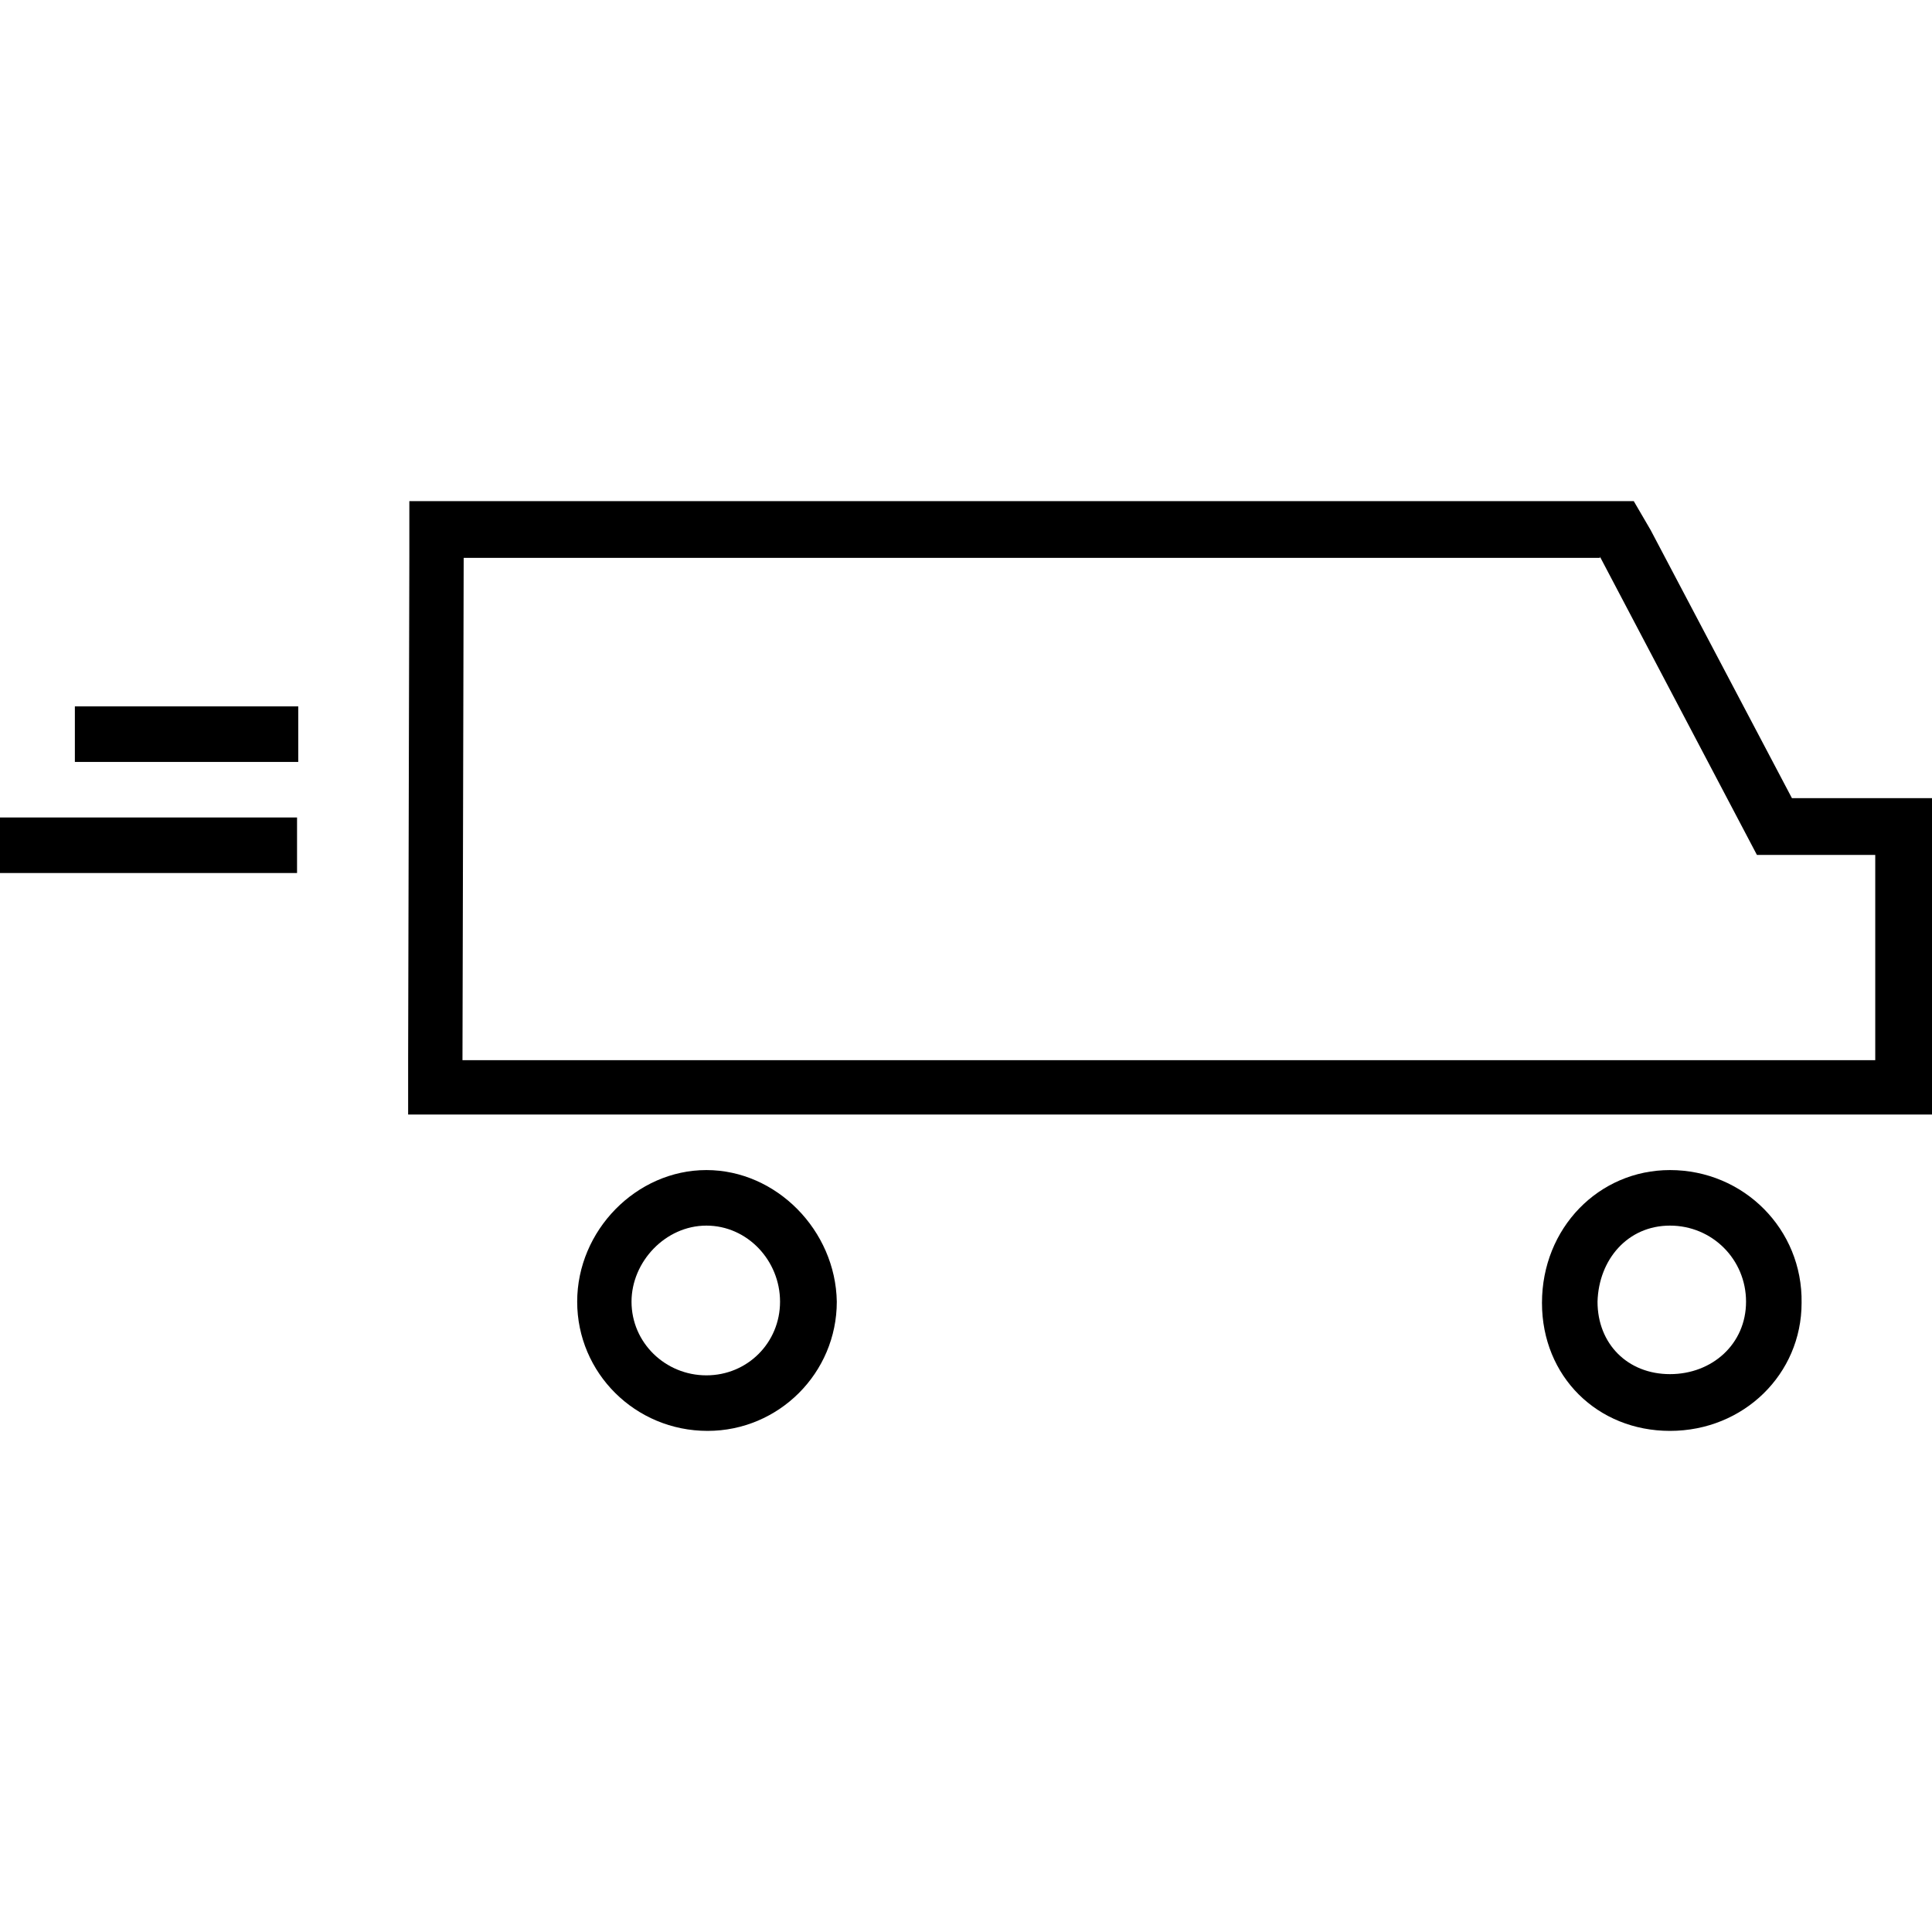 <?xml version="1.0" encoding="utf-8"?>
<!-- Generator: Adobe Illustrator 17.1.0, SVG Export Plug-In . SVG Version: 6.00 Build 0)  -->
<!DOCTYPE svg PUBLIC "-//W3C//DTD SVG 1.1//EN" "http://www.w3.org/Graphics/SVG/1.1/DTD/svg11.dtd">
<svg version="1.1" id="Layer_1" xmlns="http://www.w3.org/2000/svg" xmlns:xlink="http://www.w3.org/1999/xlink" x="0px" y="0px"
	 viewBox="0 0 160 160" enable-background="new 0 0 160 160" xml:space="preserve">
<g>
	<path d="M58.5,101.5c3.4,0,6.1,2.9,6.1,6.3c0,3.4-2.7,6.1-6.1,6.1c-3.4,0-6.2-2.7-6.2-6.1C52.3,104.5,55.1,101.5,58.5,101.5
		 M58.5,96.9c-5.8,0-10.7,5-10.7,10.9c0,5.9,4.8,10.7,10.8,10.7c5.9,0,10.7-4.8,10.7-10.7C69.2,101.9,64.3,96.9,58.5,96.9L58.5,96.9
		z"/>
	<path d="M138.3,101.5c3.5,0,6.3,2.8,6.3,6.3c0,3.5-2.8,6-6.3,6s-6-2.5-6-6C132.4,104.3,134.8,101.5,138.3,101.5 M138.3,96.9
		c-5.9,0-10.6,4.8-10.6,11c0,6.1,4.6,10.6,10.6,10.6c6.1,0,10.9-4.7,10.9-10.6C149.3,101.8,144.4,96.9,138.3,96.9L138.3,96.9z"/>
	<path d="M132.5,46.1l13,24.7l9.8,0v17l-117,0l0.1-41.6H132.5 M135.3,41.5h-2.8H38.5h-4.6l0,4.6l-0.1,41.6l0,4.6l4.6,0l117,0l4.6,0
		v-4.6v-17v-4.6l-4.6,0l-7,0l-11.7-22.2L135.3,41.5L135.3,41.5z"/>
	<path fill-rule="evenodd" clip-rule="evenodd" d="M6.2,58.5h18.5v4.6H6.2V58.5z"/>
	<path fill-rule="evenodd" clip-rule="evenodd" d="M0,67.7h24.6v4.6H0V67.7z"/>
</g>
</svg>
